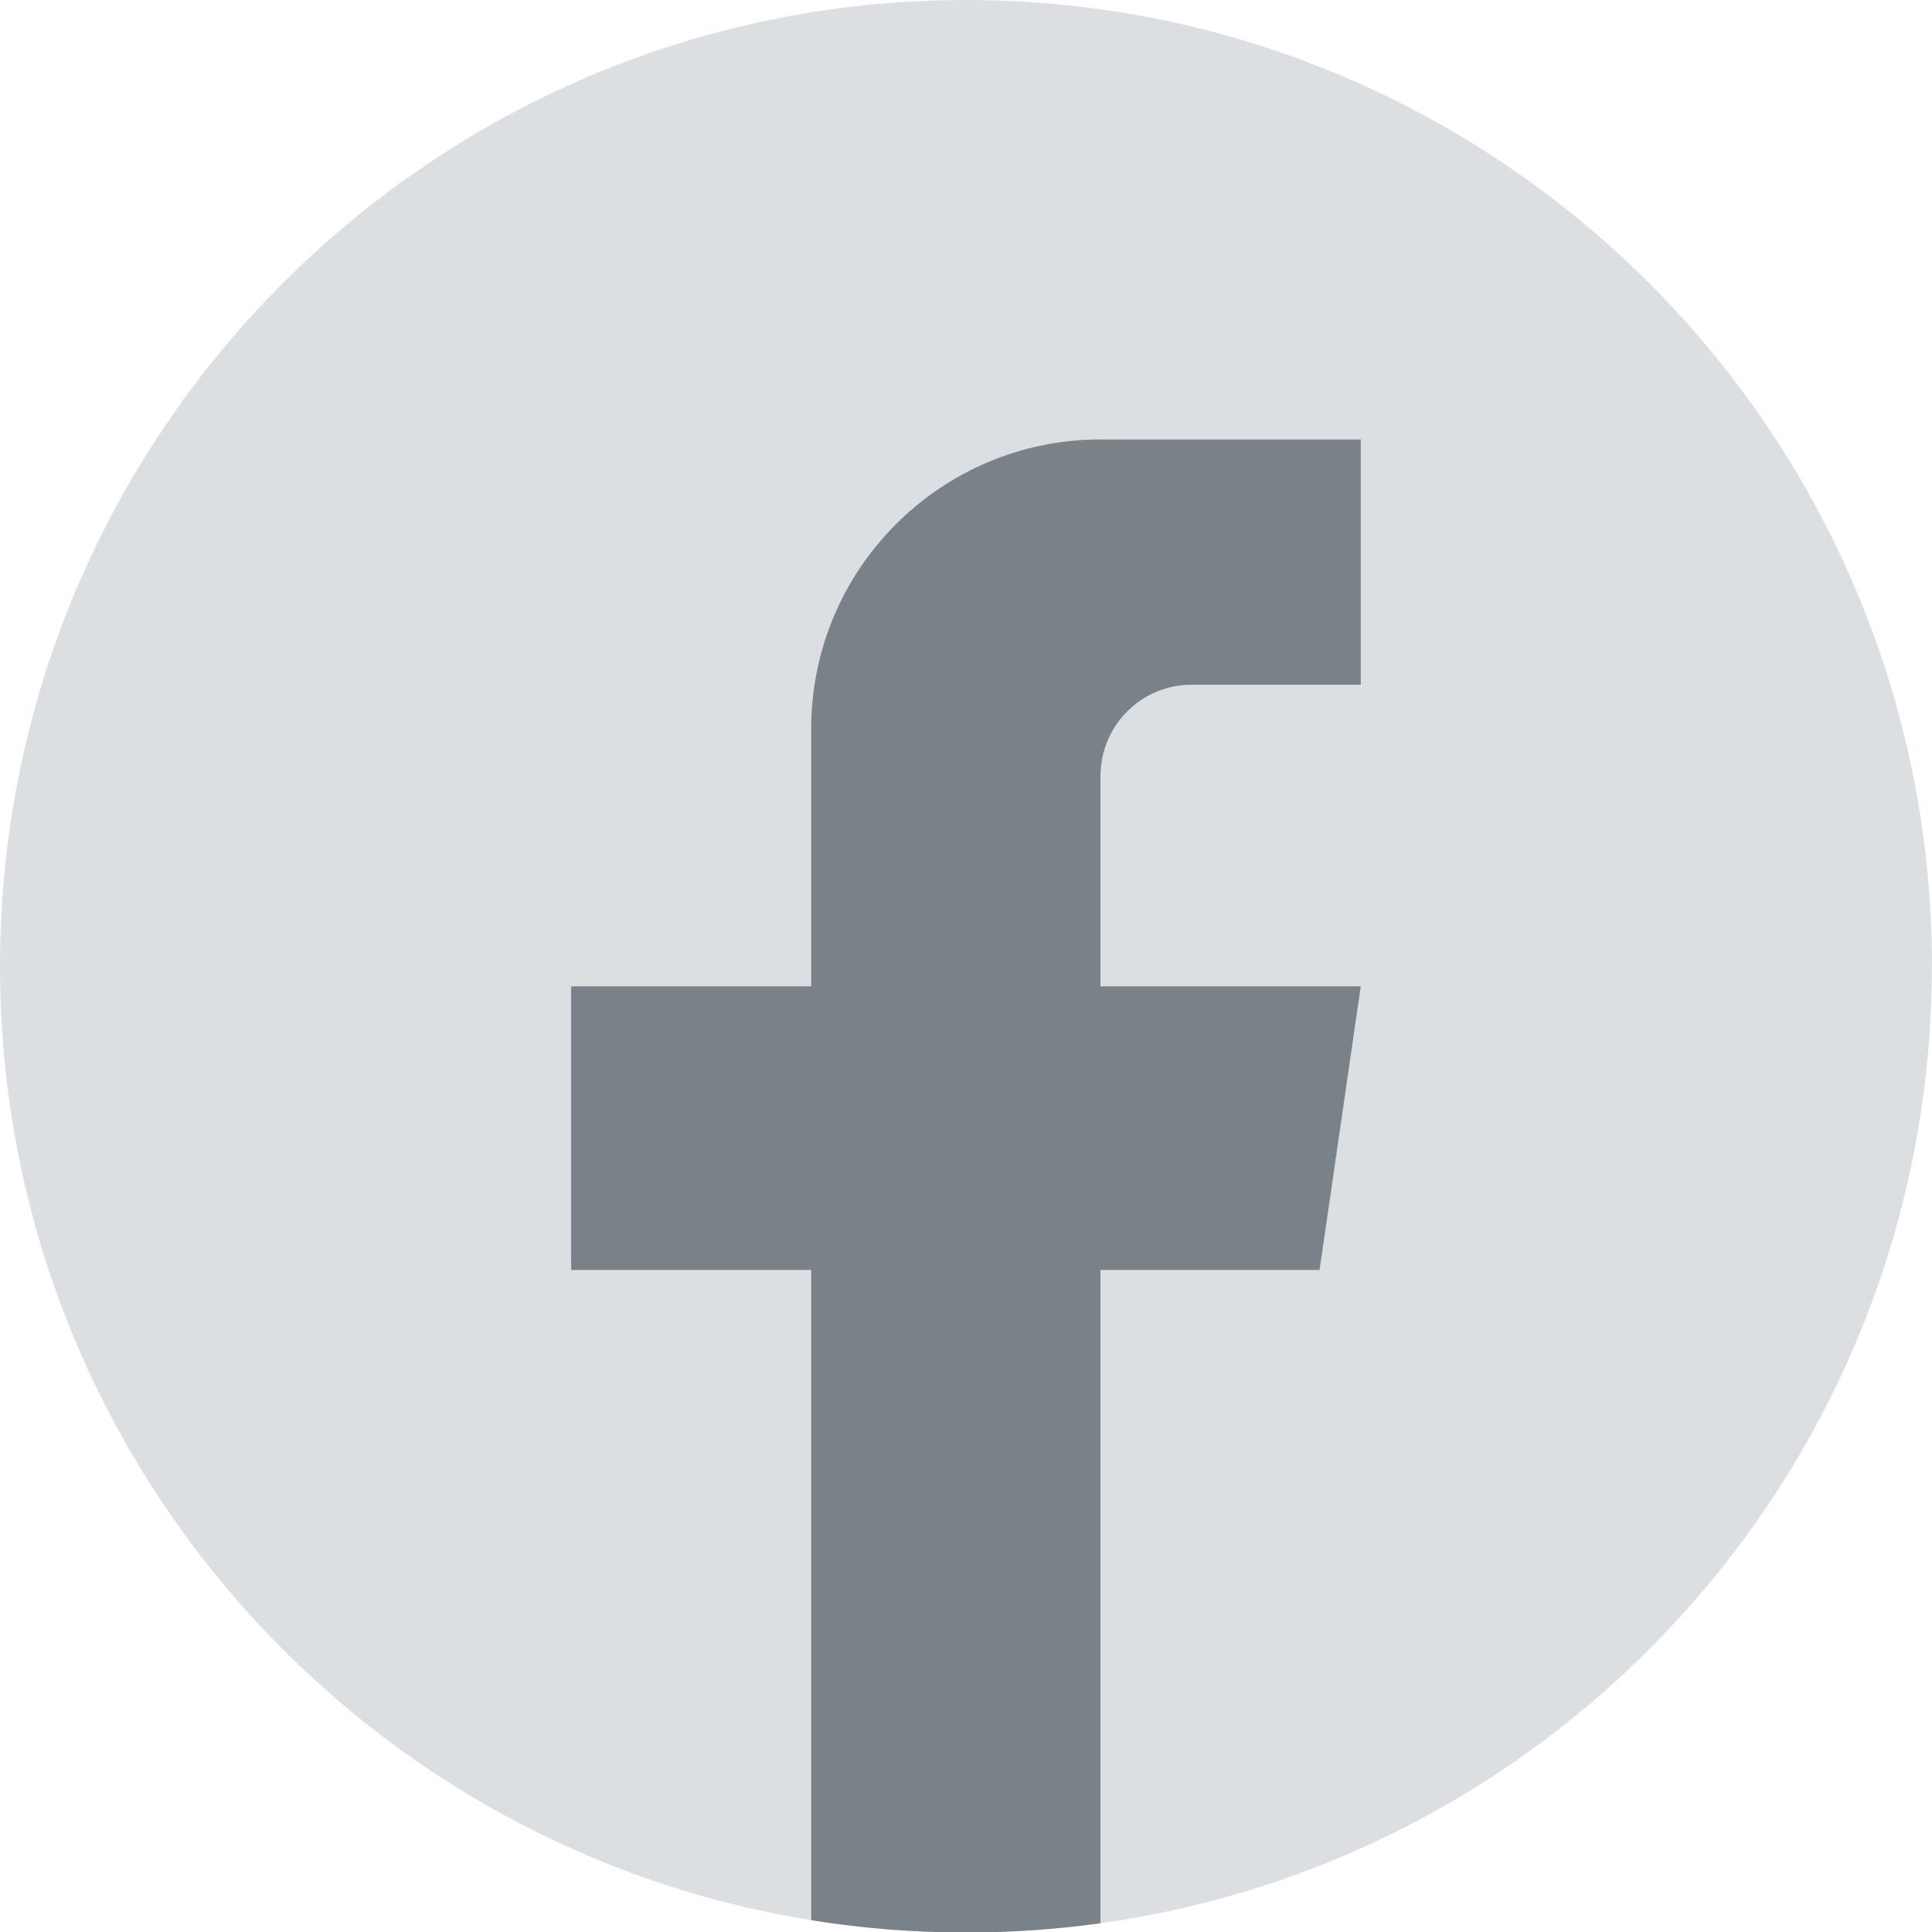 <?xml version="1.0" encoding="UTF-8"?>
<svg xmlns="http://www.w3.org/2000/svg" width="24" height="24" viewBox="0 0 24 24" fill="none">
  <path d="M23.998 12.004C23.998 18.066 19.506 23.078 13.67 23.891C13.124 23.967 12.566 24.006 11.999 24.006C11.345 24.006 10.703 23.954 10.077 23.853C4.364 22.933 0 17.977 0 12.004C0 5.374 5.373 0 12 0C18.627 0 24 5.374 24 12.004H23.998Z" fill="#DCDFE2"></path>
  <path d="M13.67 9.638V12.253H16.904L16.392 15.776H13.67V23.891C13.124 23.967 12.566 24.006 11.999 24.006C11.345 24.006 10.703 23.954 10.077 23.853V15.776H7.095V12.253H10.077V9.054C10.077 7.069 11.686 5.459 13.671 5.459V5.461C13.677 5.461 13.682 5.459 13.688 5.459H16.904V8.506H14.802C14.178 8.506 13.671 9.013 13.671 9.638L13.67 9.638Z" fill="#798189"></path>
</svg>
